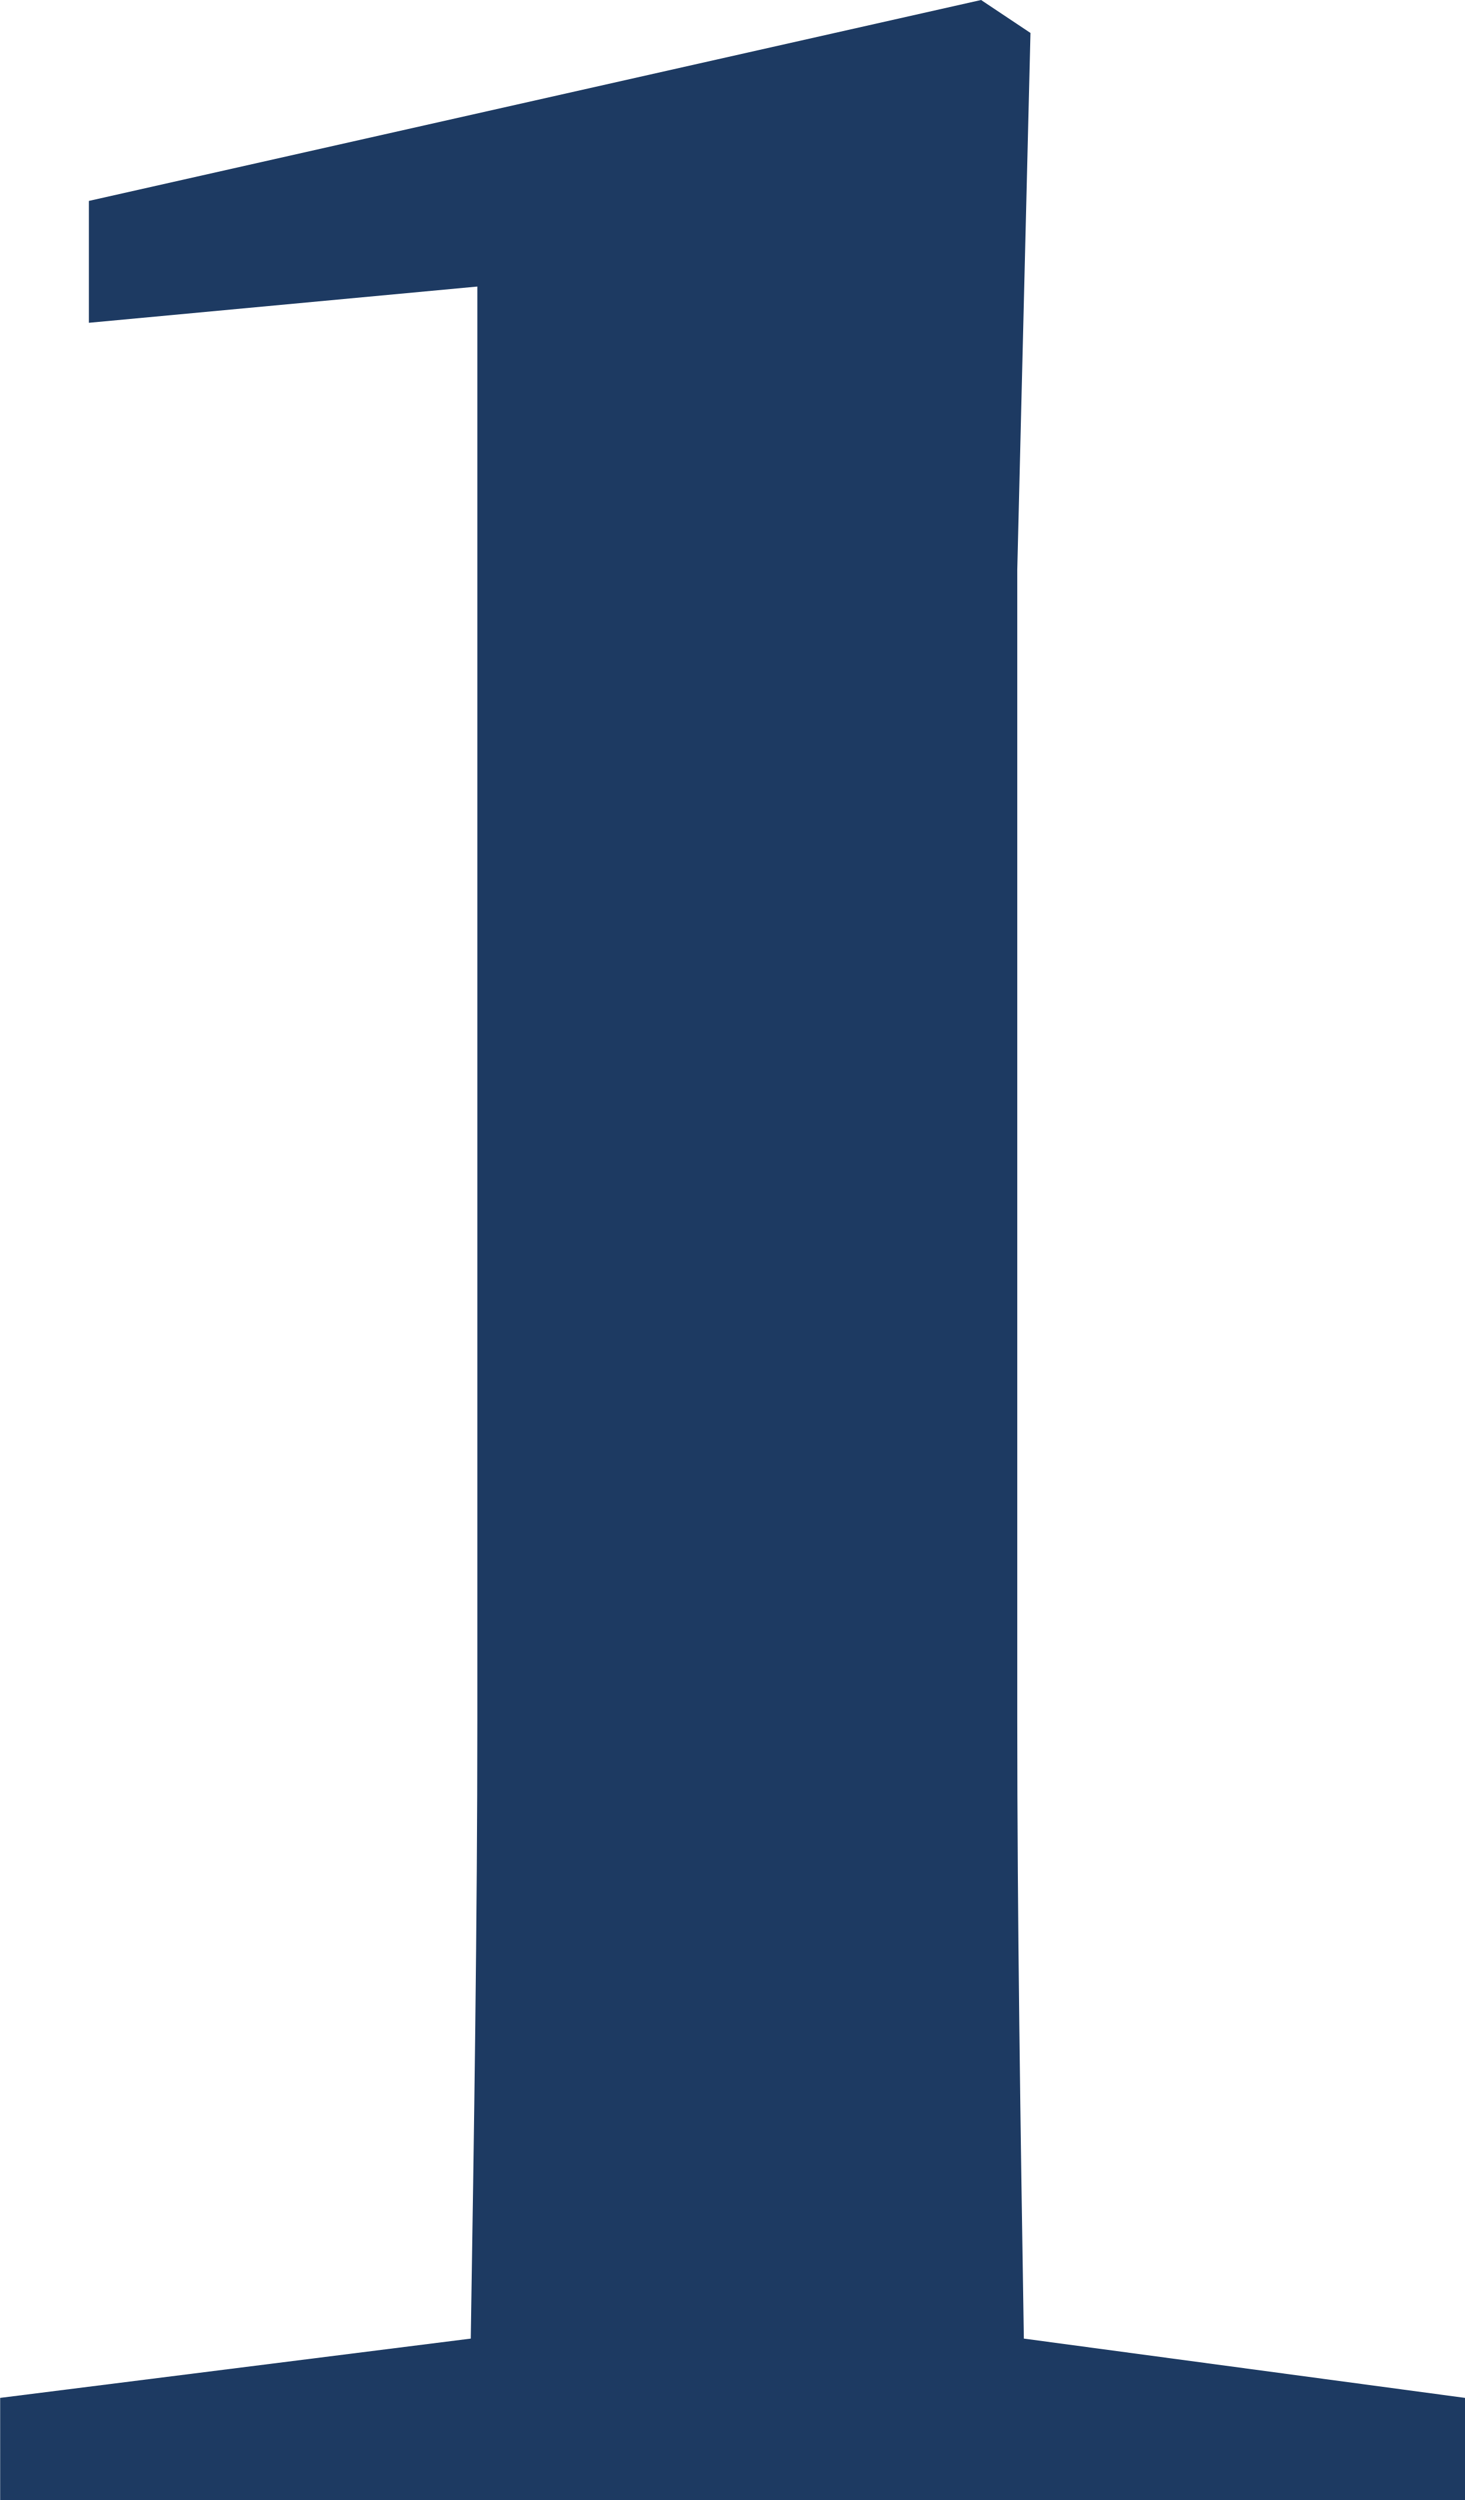 <svg xmlns="http://www.w3.org/2000/svg" width="35.178" height="60" viewBox="0 0 35.178 60">
  <path id="top-flow-num1" d="M7.941-1.558c-.079-4.98-.158-10.04-.158-14.862V-44.008L8.1-56.893l-1.186-.791L-14.51-52.862v2.925l9.328-.87v34.387c0,4.822-.079,9.881-.158,14.862l-11.3,1.423V2.316H18.534V-.135Z" transform="translate(16.644 57.684)" fill="#1d3a62"/>
</svg>
